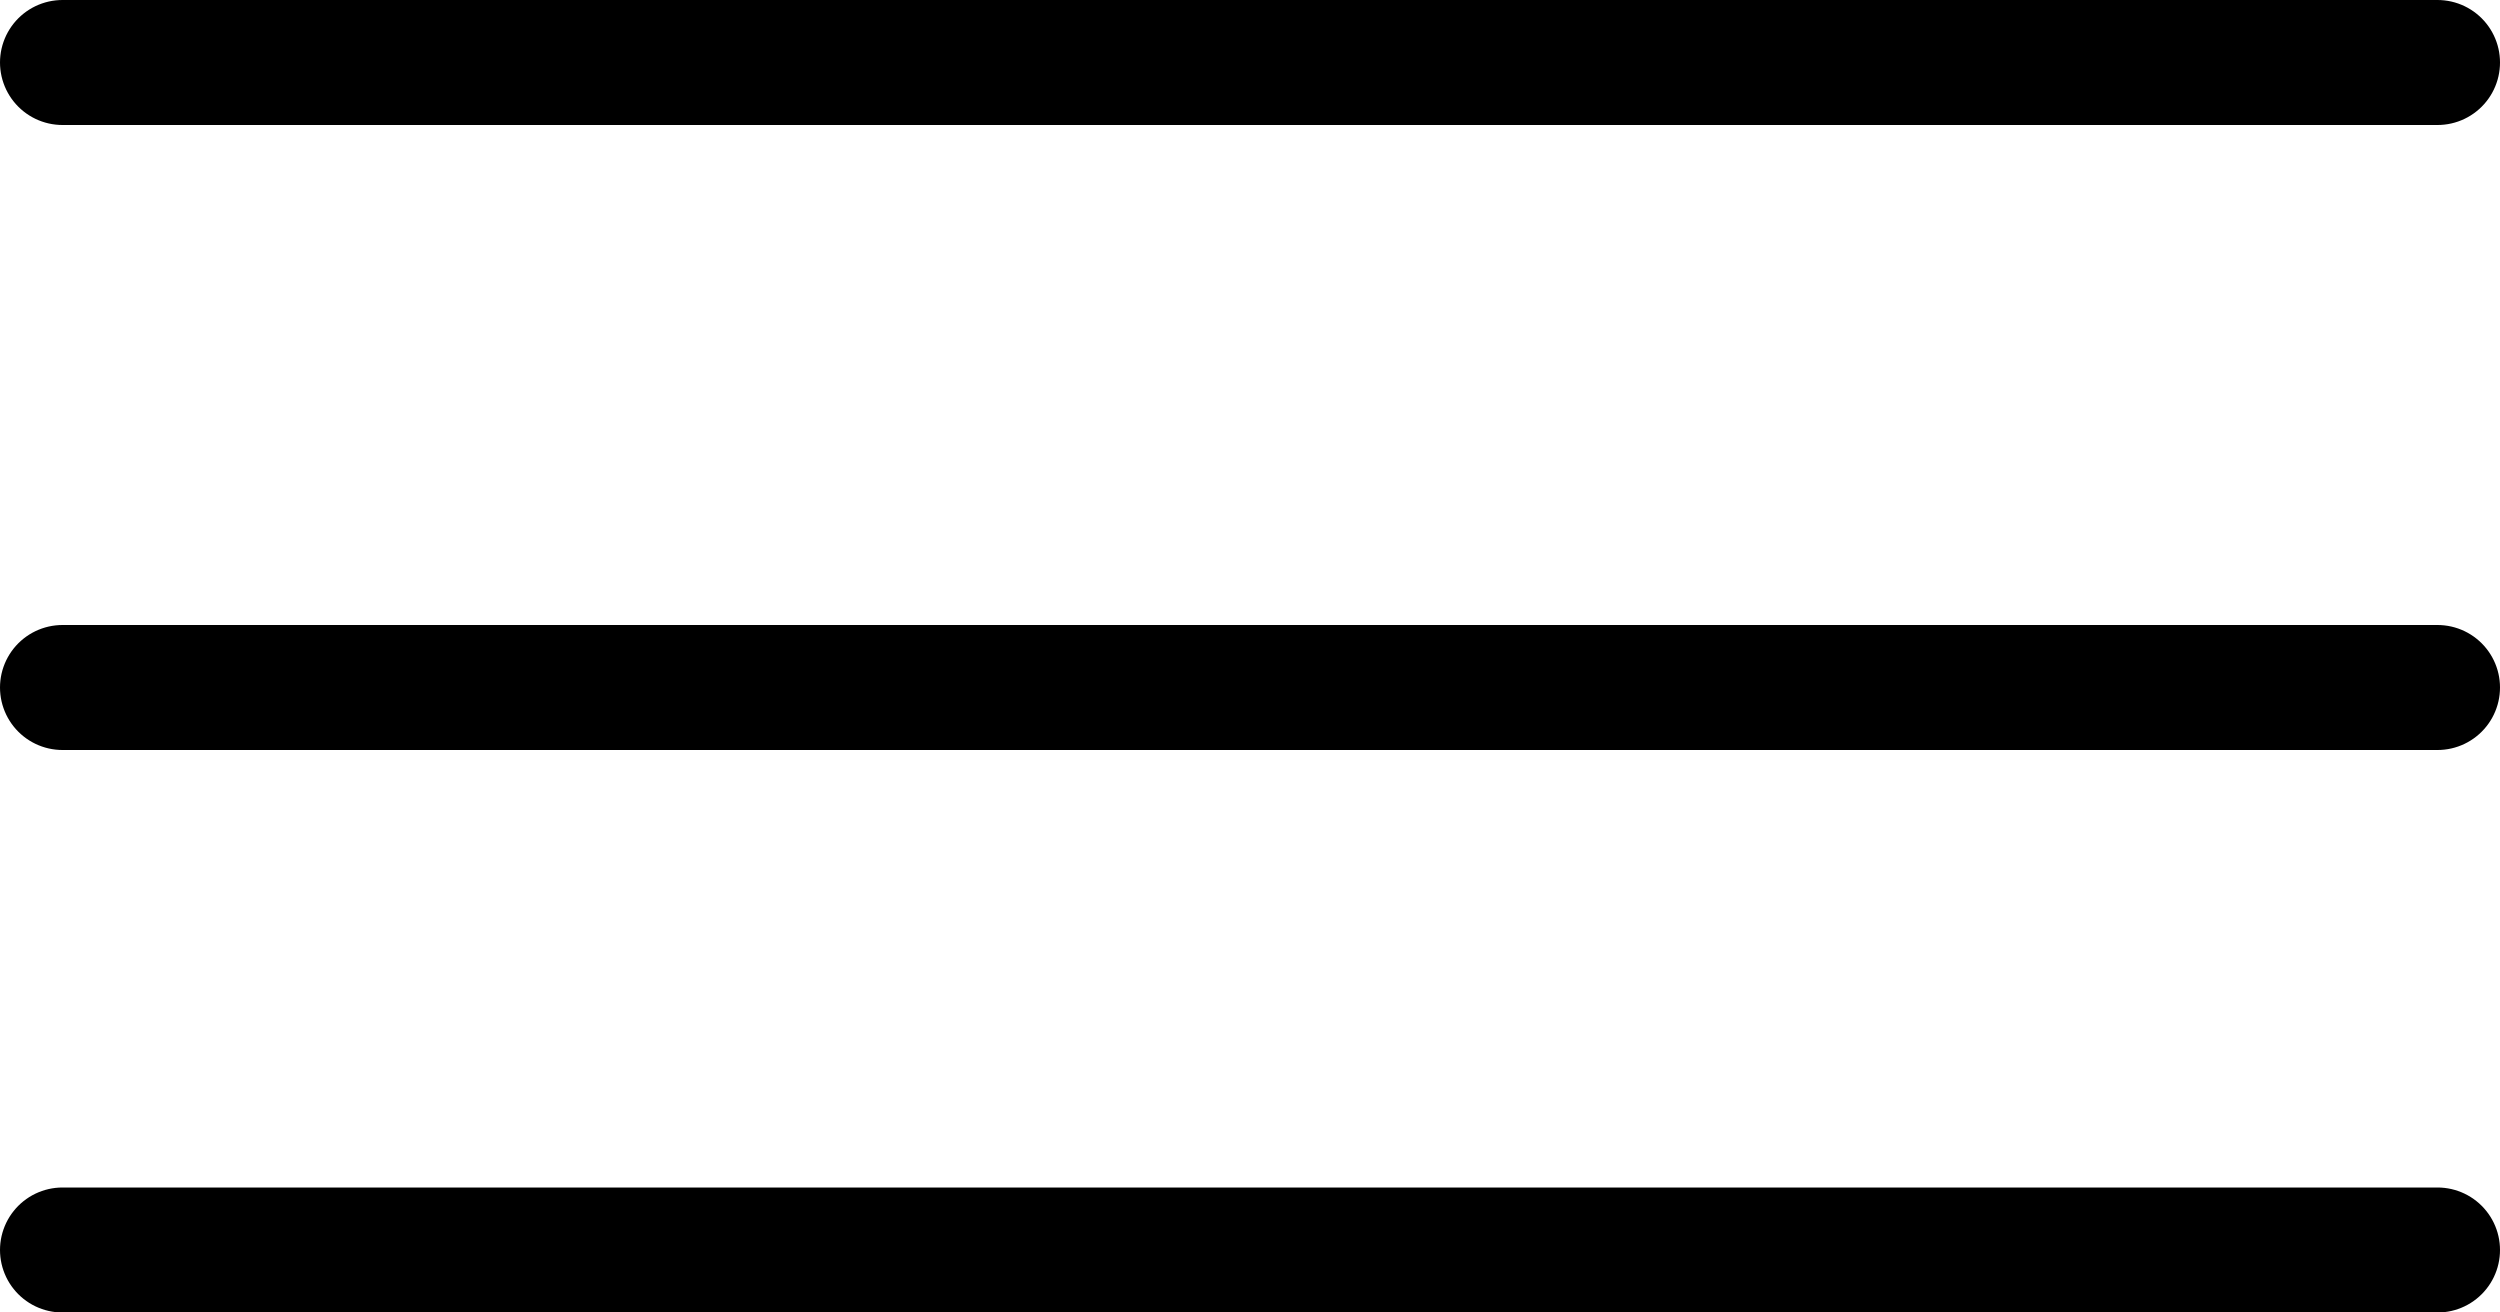 <?xml version="1.0" encoding="UTF-8"?> <svg xmlns="http://www.w3.org/2000/svg" width="40" height="21" viewBox="0 0 40 21" fill="none"><line x1="1" y1="1" x2="39" y2="1" stroke="black" stroke-width="2" stroke-linecap="round"></line><line x1="1" y1="20" x2="39" y2="20" stroke="black" stroke-width="2" stroke-linecap="round"></line><line x1="1" y1="11" x2="39" y2="11" stroke="black" stroke-width="2" stroke-linecap="round"></line></svg> 